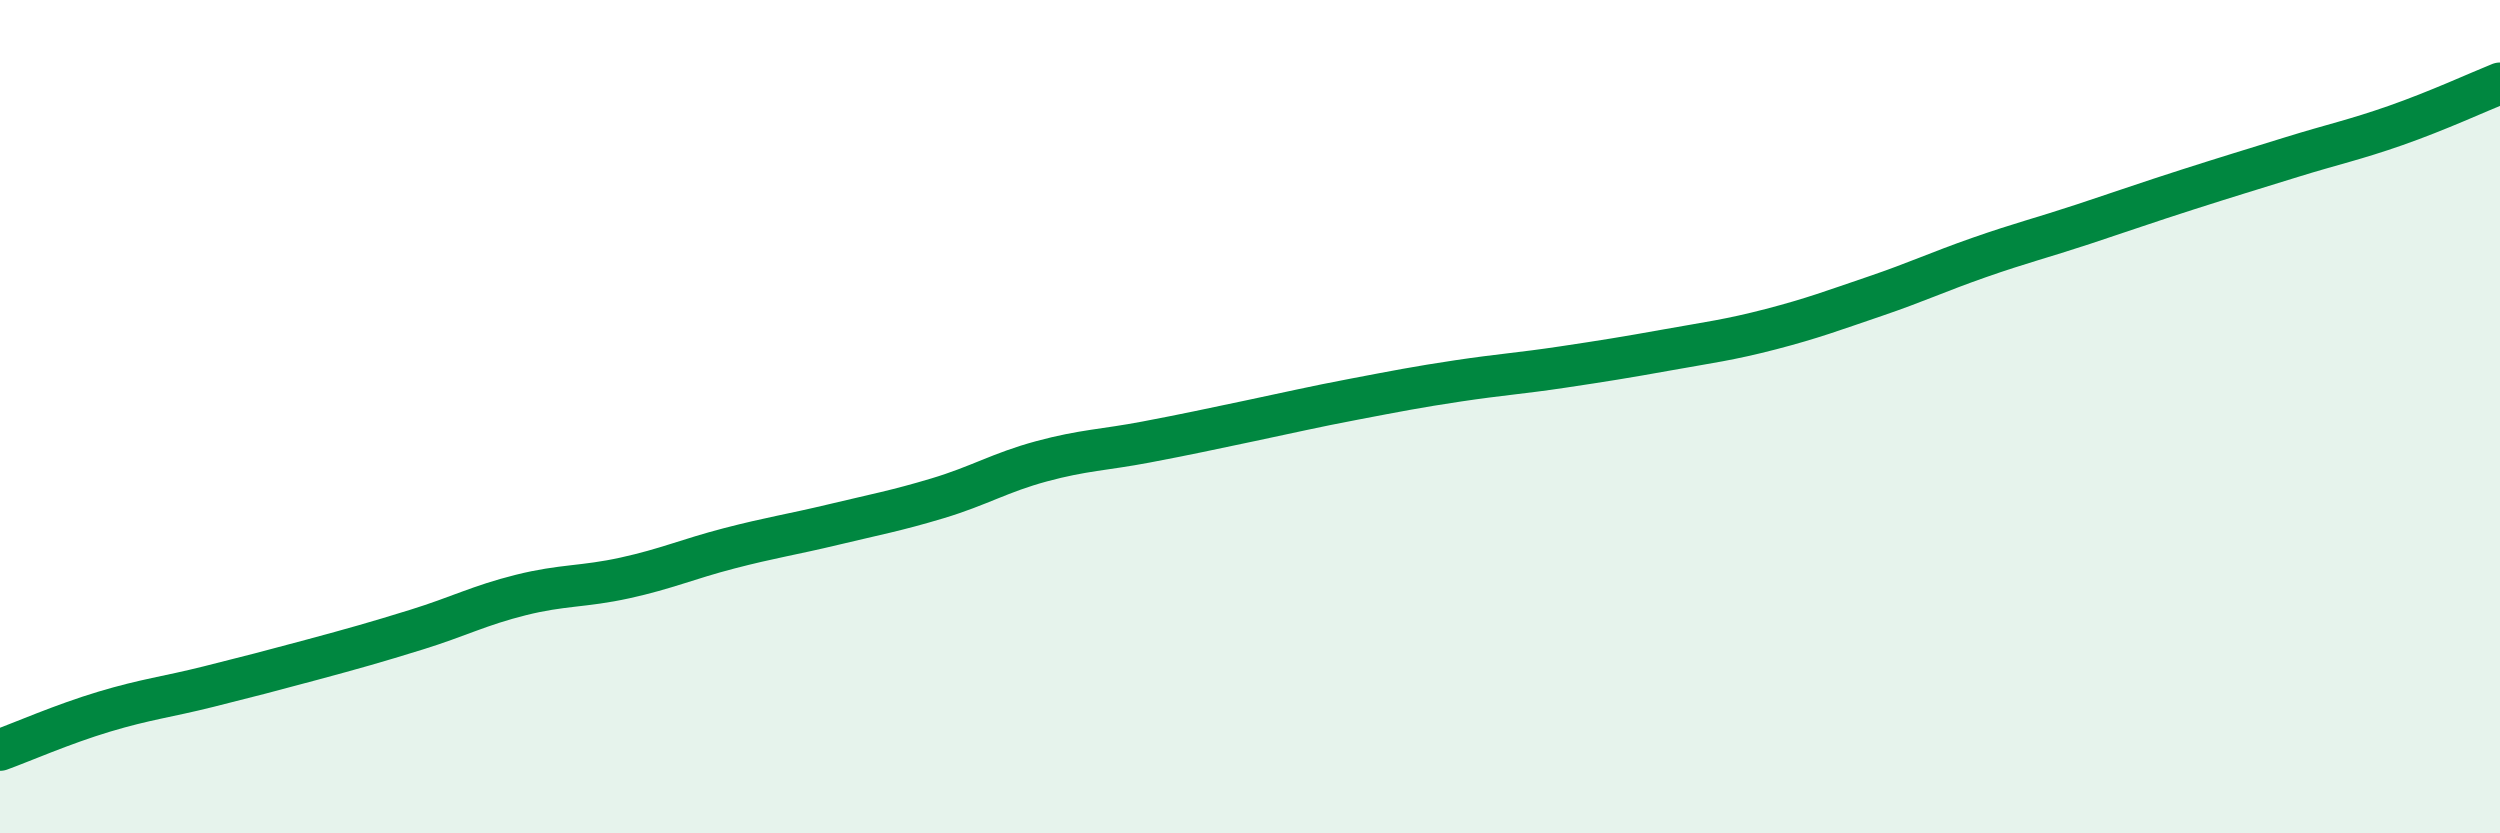 
    <svg width="60" height="20" viewBox="0 0 60 20" xmlns="http://www.w3.org/2000/svg">
      <path
        d="M 0,18 C 0.5,17.82 1.5,17.38 2.5,17.08 C 3.5,16.78 4,16.73 5,16.48 C 6,16.23 6.5,16.1 7.5,15.83 C 8.5,15.56 9,15.42 10,15.11 C 11,14.8 11.5,14.53 12.5,14.28 C 13.5,14.03 14,14.09 15,13.87 C 16,13.65 16.5,13.42 17.5,13.16 C 18.5,12.9 19,12.83 20,12.59 C 21,12.35 21.5,12.26 22.5,11.96 C 23.5,11.66 24,11.34 25,11.07 C 26,10.8 26.5,10.8 27.5,10.61 C 28.5,10.42 29,10.31 30,10.1 C 31,9.89 31.5,9.77 32.5,9.58 C 33.5,9.39 34,9.29 35,9.14 C 36,8.99 36.5,8.96 37.5,8.81 C 38.5,8.66 39,8.58 40,8.4 C 41,8.22 41.5,8.16 42.5,7.9 C 43.5,7.64 44,7.45 45,7.11 C 46,6.77 46.5,6.53 47.5,6.18 C 48.5,5.83 49,5.71 50,5.38 C 51,5.05 51.5,4.87 52.5,4.55 C 53.5,4.23 54,4.08 55,3.77 C 56,3.46 56.5,3.36 57.5,3.01 C 58.5,2.66 59.5,2.2 60,2L60 20L0 20Z"
        fill="#008740"
        opacity="0.1"
        stroke-linecap="round"
        stroke-linejoin="round"
      />
      <path
        d="M 0,18 C 0.5,17.82 1.5,17.38 2.5,17.08 C 3.5,16.78 4,16.73 5,16.48 C 6,16.23 6.5,16.1 7.5,15.83 C 8.5,15.56 9,15.42 10,15.11 C 11,14.8 11.5,14.53 12.5,14.28 C 13.5,14.03 14,14.09 15,13.87 C 16,13.65 16.5,13.42 17.5,13.16 C 18.5,12.9 19,12.83 20,12.59 C 21,12.35 21.5,12.26 22.5,11.96 C 23.5,11.66 24,11.34 25,11.07 C 26,10.8 26.5,10.8 27.5,10.61 C 28.5,10.42 29,10.31 30,10.1 C 31,9.89 31.5,9.77 32.5,9.58 C 33.5,9.39 34,9.29 35,9.14 C 36,8.99 36.5,8.96 37.5,8.81 C 38.5,8.66 39,8.58 40,8.4 C 41,8.22 41.5,8.16 42.5,7.9 C 43.5,7.64 44,7.45 45,7.11 C 46,6.77 46.5,6.53 47.5,6.18 C 48.5,5.83 49,5.71 50,5.38 C 51,5.05 51.5,4.87 52.5,4.55 C 53.5,4.23 54,4.08 55,3.77 C 56,3.46 56.5,3.36 57.5,3.01 C 58.5,2.66 59.5,2.2 60,2"
        stroke="#008740"
        stroke-width="1"
        fill="none"
        stroke-linecap="round"
        stroke-linejoin="round"
      />
    </svg>
  
